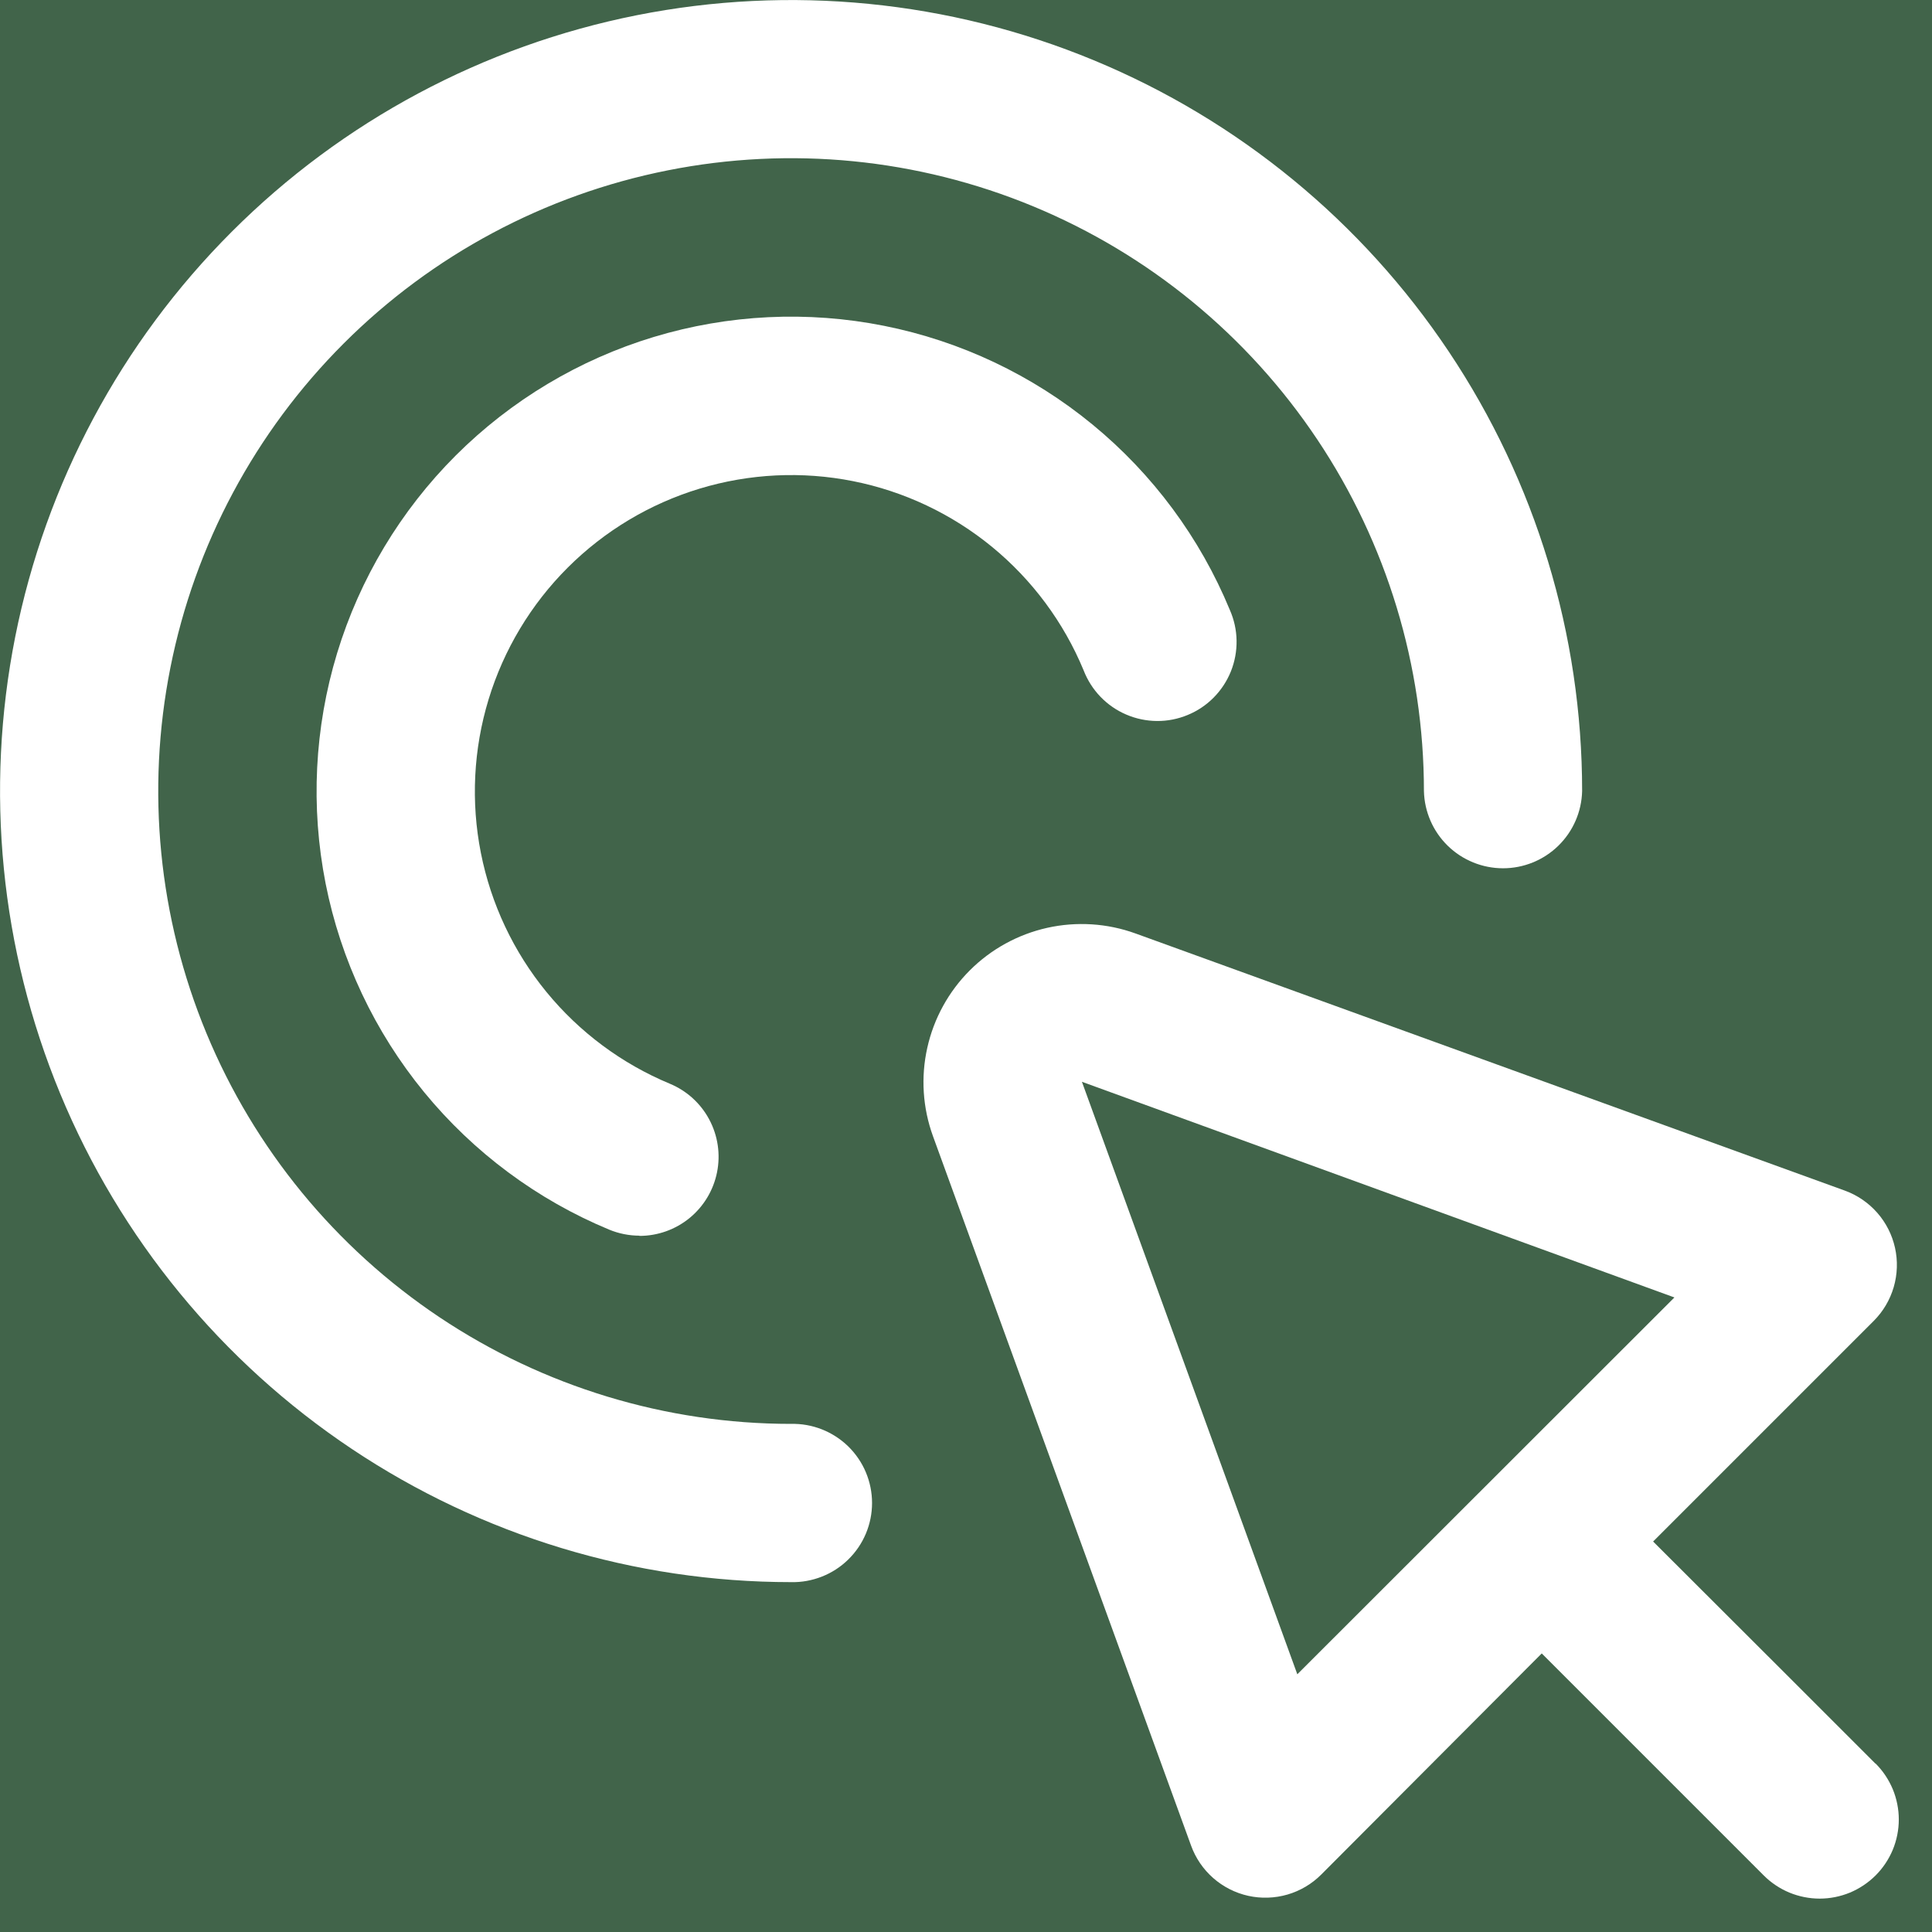 <svg width="43" height="43" viewBox="0 0 43 43" fill="none" xmlns="http://www.w3.org/2000/svg">
<rect width="43" height="43" fill="#CBD1DC"/>
<g id="Final Paraphrasing Tool UI Design" clip-path="url(#clip0_0_1)">
<rect width="1536" height="3145" transform="translate(-748 -1085)" fill="white"/>
<rect id="Rectangle 22" x="-748" y="-1085" width="1536" height="3145" fill="#F9F9F9"/>
<g id="Group 331">
<path id="Rectangle 89" d="M206 -59H-164C-175.046 -59 -184 -50.046 -184 -39V316C-184 327.046 -175.046 336 -164 336H206C217.046 336 226 327.046 226 316V-39C226 -50.046 217.046 -59 206 -59Z" fill="white"/>
<path id="Ellipse 24" d="M21 62C43.644 62 62 43.644 62 21C62 -1.644 43.644 -20 21 -20C-1.644 -20 -20 -1.644 -20 21C-20 43.644 -1.644 62 21 62Z" fill="#41644A"/>
<g id="Group 328">
<path id="Path 823" d="M41.739 39.25L39.839 37.35L36.793 34.309L41.703 29.399C41.912 29.19 42.065 28.931 42.148 28.647C42.231 28.362 42.241 28.062 42.177 27.773C42.113 27.484 41.977 27.215 41.782 26.993C41.586 26.77 41.338 26.6 41.06 26.499L25.273 20.776C24.644 20.548 23.963 20.505 23.309 20.65C22.656 20.796 22.058 21.124 21.585 21.597C21.112 22.07 20.783 22.669 20.638 23.322C20.492 23.975 20.536 24.656 20.764 25.285L26.509 41.076C26.61 41.355 26.779 41.603 27.002 41.799C27.224 41.994 27.493 42.131 27.782 42.195C28.071 42.259 28.372 42.249 28.657 42.166C28.941 42.083 29.2 41.929 29.409 41.719L34.314 36.8L37.355 39.841L39.255 41.741C39.418 41.904 39.612 42.034 39.826 42.123C40.04 42.211 40.269 42.257 40.5 42.257C40.731 42.257 40.96 42.211 41.174 42.123C41.387 42.034 41.581 41.904 41.745 41.741C41.908 41.578 42.038 41.383 42.127 41.17C42.215 40.956 42.261 40.727 42.261 40.496C42.261 40.265 42.215 40.036 42.127 39.822C42.038 39.609 41.908 39.414 41.745 39.251L41.739 39.25ZM28.874 37.264L24.08 24.077L37.267 28.877L28.874 37.264Z" fill="white"/>
<path id="Path 824" d="M17.606 35.213C14.124 35.213 10.72 34.18 7.825 32.245C4.93 30.311 2.673 27.561 1.341 24.344C0.009 21.127 -0.34 17.587 0.339 14.172C1.019 10.757 2.695 7.62 5.158 5.158C7.62 2.695 10.757 1.019 14.172 0.339C17.587 -0.34 21.127 0.009 24.344 1.341C27.561 2.673 30.311 4.93 32.245 7.825C34.18 10.72 35.213 14.124 35.213 17.606C35.202 18.066 35.012 18.503 34.683 18.824C34.354 19.145 33.912 19.325 33.453 19.325C32.993 19.325 32.551 19.145 32.222 18.824C31.893 18.503 31.703 18.066 31.692 17.606C31.692 14.82 30.866 12.097 29.318 9.781C27.771 7.465 25.571 5.659 22.997 4.593C20.424 3.527 17.592 3.248 14.86 3.792C12.127 4.335 9.618 5.676 7.648 7.646C5.678 9.616 4.336 12.125 3.793 14.857C3.249 17.59 3.528 20.422 4.594 22.995C5.66 25.569 7.465 27.769 9.781 29.317C12.097 30.864 14.82 31.691 17.606 31.691C17.841 31.685 18.074 31.727 18.293 31.813C18.511 31.899 18.71 32.028 18.878 32.191C19.046 32.356 19.18 32.551 19.271 32.768C19.362 32.984 19.409 33.217 19.409 33.452C19.409 33.686 19.362 33.919 19.271 34.135C19.18 34.351 19.046 34.547 18.878 34.711C18.71 34.876 18.511 35.004 18.293 35.09C18.074 35.176 17.841 35.219 17.606 35.213Z" fill="white"/>
<path id="Path 825" d="M14.233 27.502C14.002 27.502 13.773 27.456 13.559 27.368C11.955 26.702 10.54 25.65 9.439 24.307C8.338 22.963 7.585 21.368 7.247 19.664C6.91 17.96 6.998 16.199 7.503 14.537C8.009 12.875 8.916 11.364 10.145 10.136C11.375 8.909 12.888 8.003 14.55 7.5C16.213 6.997 17.974 6.912 19.678 7.252C21.381 7.592 22.975 8.347 24.317 9.45C25.659 10.553 26.709 11.97 27.372 13.575C27.467 13.79 27.518 14.021 27.522 14.256C27.526 14.491 27.483 14.724 27.396 14.942C27.308 15.16 27.178 15.358 27.013 15.525C26.848 15.692 26.651 15.824 26.434 15.913C26.217 16.003 25.984 16.049 25.75 16.047C25.515 16.045 25.283 15.997 25.067 15.904C24.851 15.812 24.656 15.677 24.493 15.508C24.33 15.339 24.203 15.139 24.118 14.92C23.675 13.85 22.975 12.907 22.08 12.172C21.185 11.438 20.123 10.935 18.987 10.709C17.852 10.483 16.678 10.54 15.57 10.876C14.462 11.212 13.454 11.816 12.635 12.634C11.816 13.452 11.211 14.46 10.874 15.567C10.537 16.675 10.478 17.849 10.703 18.984C10.928 20.12 11.429 21.183 12.163 22.079C12.896 22.974 13.839 23.675 14.908 24.12C15.284 24.276 15.595 24.558 15.786 24.917C15.978 25.277 16.039 25.691 15.959 26.091C15.879 26.49 15.664 26.849 15.349 27.108C15.034 27.366 14.639 27.507 14.232 27.507L14.233 27.502Z" fill="white"/>
</g>
</g>
</g>
<defs>
<clipPath id="clip0_0_1">
<rect width="1536" height="3145" fill="white" transform="translate(-748 -1085)"/>
</clipPath>
</defs>
</svg>
